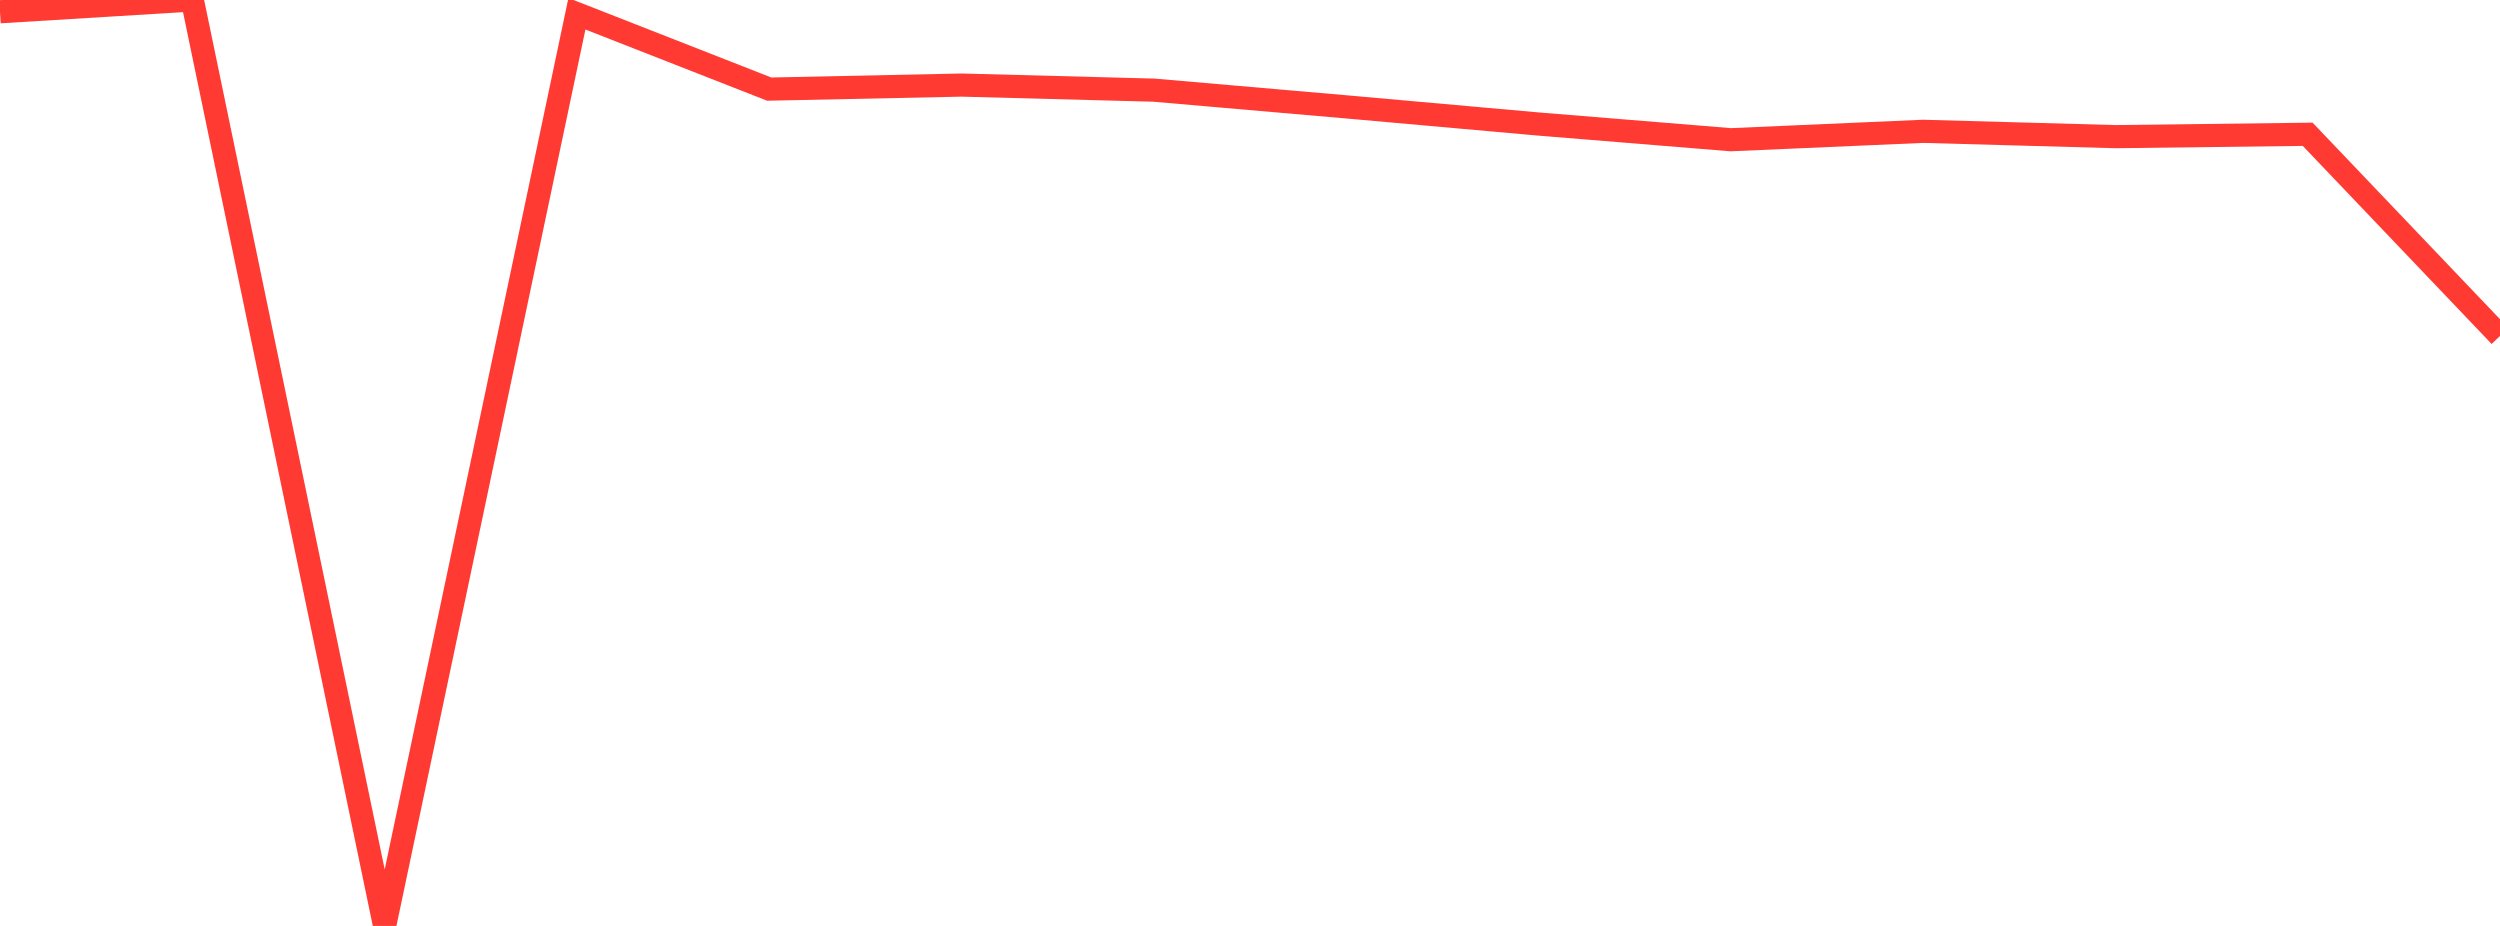 <?xml version="1.0" standalone="no"?>
<!DOCTYPE svg PUBLIC "-//W3C//DTD SVG 1.1//EN" "http://www.w3.org/Graphics/SVG/1.1/DTD/svg11.dtd">

<svg width="135" height="50" viewBox="0 0 135 50" preserveAspectRatio="none" 
  xmlns="http://www.w3.org/2000/svg"
  xmlns:xlink="http://www.w3.org/1999/xlink">


<polyline points="0.0, 0.635 10.385, 0.0 20.769, 50.0 31.154, 0.743 41.538, 4.812 51.923, 4.594 62.308, 4.868 72.692, 5.77 83.077, 6.697 93.462, 7.545 103.846, 7.091 114.231, 7.379 124.615, 7.251 135.0, 18.143" fill="none" stroke="#ff3a33" stroke-width="1.25"/>

</svg>